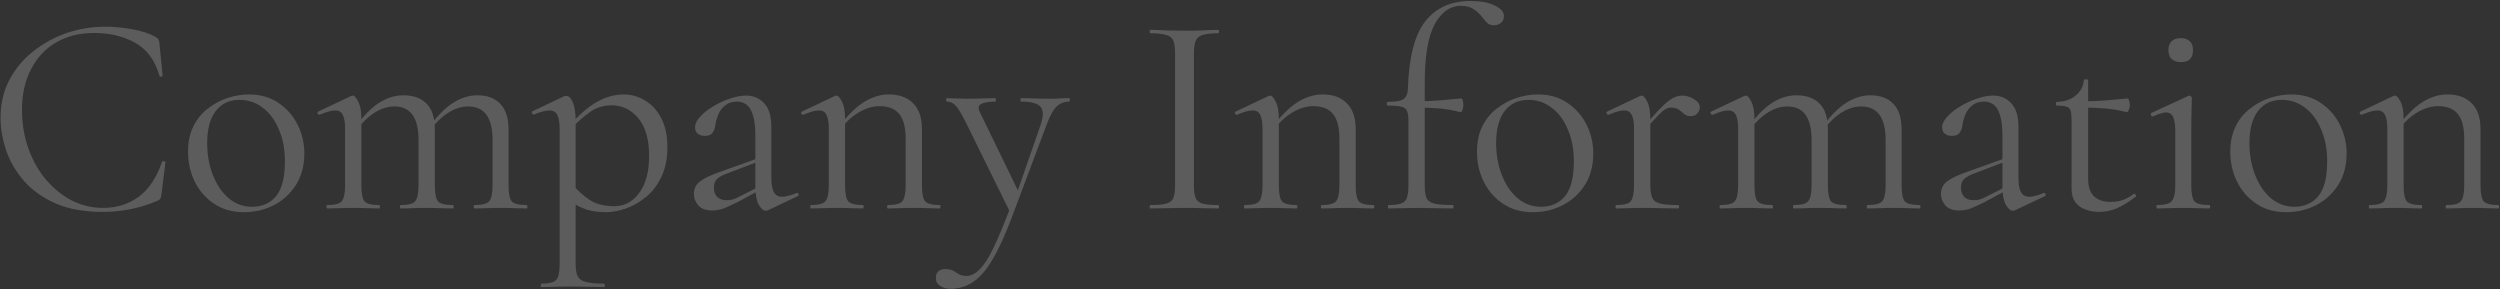 <svg width="1487" height="172" viewBox="0 0 1487 172" fill="none" xmlns="http://www.w3.org/2000/svg">
<rect x="0" y="0" width="1487" height="172" fill="#333333" stroke="none"/>
<path d="M62.55 15.88C67.763 15.88 73.147 16.39 78.7 17.41C84.367 18.43 88.9 19.903 92.3 21.83C93.32 22.397 93.943 22.907 94.17 23.36C94.51 23.813 94.737 24.663 94.85 25.91L96.72 44.95C96.72 45.177 96.437 45.403 95.87 45.63C95.303 45.743 94.963 45.573 94.85 45.12C92.243 35.94 87.483 29.423 80.57 25.57C73.657 21.603 65.44 19.62 55.92 19.62C47.193 19.62 39.6 21.547 33.14 25.4C26.793 29.14 21.863 34.467 18.35 41.38C14.837 48.18 13.08 56.17 13.08 65.35C13.08 73.397 14.327 80.99 16.82 88.13C19.313 95.157 22.77 101.333 27.19 106.66C31.723 111.987 36.88 116.18 42.66 119.24C48.553 122.187 54.787 123.66 61.36 123.66C69.293 123.66 76.263 121.507 82.27 117.2C88.39 112.78 93.093 105.81 96.38 96.29C96.493 95.837 96.833 95.723 97.4 95.95C98.08 96.063 98.42 96.233 98.42 96.46L96.04 115.67C95.813 117.03 95.53 117.937 95.19 118.39C94.963 118.73 94.34 119.127 93.32 119.58C87.88 121.847 82.497 123.49 77.17 124.51C71.843 125.53 66.46 126.04 61.02 126.04C50.253 126.04 41.017 124.397 33.31 121.11C25.603 117.71 19.313 113.29 14.44 107.85C9.567 102.297 5.997 96.233 3.73 89.66C1.463 82.973 0.33 76.4 0.33 69.94C0.33 61.78 2.03 54.413 5.43 47.84C8.83 41.267 13.477 35.6 19.37 30.84C25.263 26.08 31.893 22.397 39.26 19.79C46.74 17.183 54.503 15.88 62.55 15.88ZM144.991 126.21C138.304 126.21 132.467 124.567 127.481 121.28C122.494 117.993 118.641 113.63 115.921 108.19C113.201 102.637 111.841 96.687 111.841 90.34C111.841 84.447 112.917 79.347 115.071 75.04C117.224 70.733 120.114 67.22 123.741 64.5C127.367 61.667 131.277 59.57 135.471 58.21C139.777 56.85 143.971 56.17 148.051 56.17C154.964 56.17 160.857 57.87 165.731 61.27C170.717 64.67 174.514 69.033 177.121 74.36C179.727 79.687 181.031 85.297 181.031 91.19C181.031 98.443 179.387 104.677 176.101 109.89C172.814 115.103 168.451 119.127 163.011 121.96C157.571 124.793 151.564 126.21 144.991 126.21ZM149.921 122.98C155.927 122.98 160.687 120.883 164.201 116.69C167.714 112.383 169.471 105.47 169.471 95.95C169.471 88.81 168.281 82.52 165.901 77.08C163.634 71.527 160.461 67.22 156.381 64.16C152.301 60.987 147.654 59.4 142.441 59.4C136.434 59.4 131.731 61.61 128.331 66.03C124.931 70.45 123.231 76.797 123.231 85.07C123.231 91.983 124.364 98.33 126.631 104.11C128.897 109.89 132.014 114.48 135.981 117.88C140.061 121.28 144.707 122.98 149.921 122.98ZM282.268 124C281.928 124 281.758 123.66 281.758 122.98C281.758 122.3 281.928 121.96 282.268 121.96C286.688 121.96 289.578 121.223 290.938 119.75C292.298 118.163 292.978 114.99 292.978 110.23V83.2C292.978 69.94 288.105 63.31 278.358 63.31C274.278 63.31 270.198 64.67 266.118 67.39C262.152 69.997 258.638 73.567 255.578 78.1L254.898 76.06C259.772 69.26 264.588 64.33 269.348 61.27C274.108 58.21 278.982 56.68 283.968 56.68C289.862 56.68 294.395 58.38 297.568 61.78C300.855 65.067 302.498 70.223 302.498 77.25V110.23C302.498 114.99 303.122 118.163 304.368 119.75C305.728 121.223 308.675 121.96 313.208 121.96C313.548 121.96 313.718 122.3 313.718 122.98C313.718 123.66 313.548 124 313.208 124C311.282 124 308.958 123.943 306.238 123.83C303.518 123.717 300.685 123.66 297.738 123.66C294.792 123.66 291.958 123.717 289.238 123.83C286.632 123.943 284.308 124 282.268 124ZM238.408 124C238.068 124 237.898 123.66 237.898 122.98C237.898 122.3 238.068 121.96 238.408 121.96C242.828 121.96 245.662 121.223 246.908 119.75C248.268 118.163 248.948 114.99 248.948 110.23V83.2C248.948 69.94 244.132 63.31 234.498 63.31C230.418 63.31 226.338 64.67 222.258 67.39C218.292 69.997 214.778 73.567 211.718 78.1L211.038 76.06C215.798 69.26 220.558 64.33 225.318 61.27C230.078 58.21 234.952 56.68 239.938 56.68C245.832 56.68 250.422 58.323 253.708 61.61C256.995 64.897 258.638 69.997 258.638 76.91V110.23C258.638 114.99 259.262 118.163 260.508 119.75C261.868 121.223 264.815 121.96 269.348 121.96C269.688 121.96 269.858 122.3 269.858 122.98C269.858 123.66 269.688 124 269.348 124C267.308 124 264.928 123.943 262.208 123.83C259.602 123.717 256.825 123.66 253.878 123.66C250.932 123.66 248.098 123.717 245.378 123.83C242.658 123.943 240.335 124 238.408 124ZM194.718 124C194.378 124 194.208 123.66 194.208 122.98C194.208 122.3 194.378 121.96 194.718 121.96C199.138 121.96 201.972 121.223 203.218 119.75C204.578 118.163 205.258 114.99 205.258 110.23V76.57C205.258 72.83 204.805 70.11 203.898 68.41C203.105 66.597 201.575 65.69 199.308 65.69C198.175 65.69 196.815 65.917 195.228 66.37C193.755 66.823 192.055 67.447 190.128 68.24C189.675 68.353 189.278 68.127 188.938 67.56C188.712 66.993 188.825 66.597 189.278 66.37L208.998 57.02C209.338 56.907 209.678 56.85 210.018 56.85C210.812 56.85 211.832 58.04 213.078 60.42C214.325 62.8 214.948 66.257 214.948 70.79V110.23C214.948 114.99 215.572 118.163 216.818 119.75C218.178 121.223 221.068 121.96 225.488 121.96C225.828 121.96 225.998 122.3 225.998 122.98C225.998 123.66 225.828 124 225.488 124C223.562 124 221.238 123.943 218.518 123.83C215.912 123.717 213.135 123.66 210.188 123.66C207.242 123.66 204.408 123.717 201.688 123.83C198.968 123.943 196.645 124 194.718 124ZM322.167 170.75C321.827 170.75 321.657 170.41 321.657 169.73C321.657 169.05 321.827 168.71 322.167 168.71C326.587 168.71 329.477 167.973 330.837 166.5C332.197 165.027 332.877 161.853 332.877 156.98V77.08C332.877 73.113 332.423 70.223 331.517 68.41C330.61 66.597 329.023 65.69 326.757 65.69C325.623 65.69 324.263 65.917 322.677 66.37C321.203 66.71 319.56 67.277 317.747 68.07C317.293 68.297 316.897 68.127 316.557 67.56C316.217 66.88 316.273 66.427 316.727 66.2L335.597 57.19C335.937 57.077 336.333 57.02 336.787 57.02C338.373 57.02 339.677 58.323 340.697 60.93C341.83 63.423 342.397 67.163 342.397 72.15V156.98C342.397 160.153 342.793 162.59 343.587 164.29C344.493 165.99 346.137 167.123 348.517 167.69C351.01 168.37 354.637 168.71 359.397 168.71C359.623 168.71 359.737 169.05 359.737 169.73C359.737 170.41 359.623 170.75 359.397 170.75C356.45 170.75 353.107 170.693 349.367 170.58C345.74 170.467 341.887 170.41 337.807 170.41C334.86 170.41 331.97 170.467 329.137 170.58C326.417 170.693 324.093 170.75 322.167 170.75ZM360.417 126.21C356.11 126.21 352.313 125.7 349.027 124.68C345.74 123.66 342.057 121.733 337.977 118.9L340.357 109.55C343.53 113.29 346.987 116.407 350.727 118.9C354.467 121.393 359.397 122.64 365.517 122.64C371.41 122.64 376.283 120.033 380.137 114.82C384.103 109.607 386.087 102.24 386.087 92.72C386.087 82.86 383.933 75.38 379.627 70.28C375.32 65.18 370.05 62.63 363.817 62.63C358.83 62.63 354.41 64.047 350.557 66.88C346.817 69.6 343.133 72.887 339.507 76.74L338.147 75.38C343.927 68.693 349.48 63.82 354.807 60.76C360.133 57.7 365.517 56.17 370.957 56.17C375.603 56.17 379.91 57.417 383.877 59.91C387.843 62.29 391.017 65.803 393.397 70.45C395.777 75.097 396.967 80.763 396.967 87.45C396.967 94.363 395.777 100.257 393.397 105.13C391.13 110.003 388.07 114.027 384.217 117.2C380.477 120.26 376.51 122.527 372.317 124C368.123 125.473 364.157 126.21 360.417 126.21ZM456.933 125.02C456.479 125.247 456.026 125.36 455.573 125.36C454.099 125.36 452.683 124.17 451.323 121.79C449.963 119.297 449.283 115.727 449.283 111.08V80.65C449.283 75.323 448.773 71.187 447.753 68.24C446.846 65.293 445.543 63.253 443.843 62.12C442.256 60.987 440.443 60.42 438.403 60.42C435.569 60.42 433.246 61.157 431.433 62.63C429.619 63.99 428.259 65.747 427.353 67.9C426.446 70.053 425.823 72.207 425.483 74.36C425.369 75.947 424.859 77.42 423.953 78.78C423.159 80.14 421.573 80.82 419.193 80.82C417.379 80.82 415.963 80.367 414.943 79.46C413.923 78.553 413.413 77.307 413.413 75.72C413.413 73.68 414.433 71.583 416.473 69.43C418.513 67.163 421.063 65.123 424.123 63.31C427.296 61.383 430.583 59.853 433.983 58.72C437.496 57.473 440.783 56.85 443.843 56.85C448.149 56.85 451.719 58.38 454.553 61.44C457.386 64.387 458.803 69.09 458.803 75.55V105.64C458.803 109.607 459.313 112.497 460.333 114.31C461.353 116.123 462.996 117.03 465.263 117.03C467.303 117.03 470.136 116.293 473.763 114.82C474.329 114.593 474.726 114.82 474.953 115.5C475.179 116.067 475.009 116.463 474.443 116.69L456.933 125.02ZM423.613 125.19C419.986 125.19 417.266 124.227 415.453 122.3C413.639 120.26 412.733 117.937 412.733 115.33C412.733 112.157 413.979 109.663 416.473 107.85C418.966 105.923 423.046 103.997 428.713 102.07L450.983 94.08L451.493 95.95L431.773 103.43C429.166 104.45 427.296 105.583 426.163 106.83C425.143 108.077 424.633 109.663 424.633 111.59C424.633 113.97 425.313 115.84 426.673 117.2C428.033 118.447 429.789 119.07 431.943 119.07C433.189 119.07 434.379 118.957 435.513 118.73C436.646 118.39 437.779 117.937 438.913 117.37L453.363 110.06L453.703 112.1L438.913 120.09C435.513 121.79 432.679 123.093 430.413 124C428.146 124.793 425.879 125.19 423.613 125.19ZM528.153 124C527.813 124 527.643 123.66 527.643 122.98C527.643 122.3 527.813 121.96 528.153 121.96C532.573 121.96 535.407 121.223 536.653 119.75C538.013 118.163 538.693 114.99 538.693 110.23V82.69C538.693 75.89 537.447 70.96 534.953 67.9C532.46 64.727 528.493 63.14 523.053 63.14C518.973 63.14 514.78 64.443 510.473 67.05C506.167 69.657 502.483 73.227 499.423 77.76L498.743 75.72C503.73 69.033 508.66 64.103 513.533 60.93C518.52 57.757 523.563 56.17 528.663 56.17C534.897 56.17 539.713 57.927 543.113 61.44C546.627 64.84 548.383 69.997 548.383 76.91V110.23C548.383 114.99 549.007 118.163 550.253 119.75C551.613 121.223 554.503 121.96 558.923 121.96C559.263 121.96 559.433 122.3 559.433 122.98C559.433 123.66 559.263 124 558.923 124C556.997 124 554.673 123.943 551.953 123.83C549.347 123.717 546.57 123.66 543.623 123.66C540.677 123.66 537.843 123.717 535.123 123.83C532.403 123.943 530.08 124 528.153 124ZM482.423 124C482.083 124 481.913 123.66 481.913 122.98C481.913 122.3 482.083 121.96 482.423 121.96C486.843 121.96 489.677 121.223 490.923 119.75C492.283 118.163 492.963 114.99 492.963 110.23V76.57C492.963 72.83 492.51 70.11 491.603 68.41C490.81 66.597 489.28 65.69 487.013 65.69C485.88 65.69 484.52 65.917 482.933 66.37C481.46 66.823 479.76 67.447 477.833 68.24C477.38 68.353 476.983 68.127 476.643 67.56C476.417 66.993 476.53 66.597 476.983 66.37L496.703 57.02C497.043 56.907 497.383 56.85 497.723 56.85C498.517 56.85 499.537 58.04 500.783 60.42C502.03 62.8 502.653 66.257 502.653 70.79V110.23C502.653 114.99 503.277 118.163 504.523 119.75C505.883 121.223 508.773 121.96 513.193 121.96C513.533 121.96 513.703 122.3 513.703 122.98C513.703 123.66 513.533 124 513.193 124C511.267 124 508.943 123.943 506.223 123.83C503.617 123.717 500.84 123.66 497.893 123.66C494.947 123.66 492.113 123.717 489.393 123.83C486.673 123.943 484.35 124 482.423 124ZM635.866 58.38C636.206 58.38 636.376 58.72 636.376 59.4C636.376 60.08 636.206 60.42 635.866 60.42C633.032 60.42 630.596 61.383 628.556 63.31C626.516 65.237 624.589 68.637 622.776 73.51L602.036 128.76C597.956 139.64 594.046 148.197 590.306 154.43C586.566 160.777 582.656 165.253 578.576 167.86C574.609 170.467 570.189 171.77 565.316 171.77C562.936 171.77 560.896 171.203 559.196 170.07C557.496 169.05 556.646 167.407 556.646 165.14C556.646 163.44 557.212 162.137 558.346 161.23C559.366 160.437 560.556 160.04 561.916 160.04C564.182 160.04 565.882 160.38 567.016 161.06C568.149 161.74 569.282 162.42 570.416 163.1C571.549 163.78 573.022 164.12 574.836 164.12C577.556 164.12 580.162 162.817 582.656 160.21C585.262 157.717 588.039 153.41 590.986 147.29C593.932 141.17 597.389 132.84 601.356 122.3L601.186 127.06L574.326 72.49C571.832 67.503 569.849 64.273 568.376 62.8C567.016 61.213 565.259 60.42 563.106 60.42C562.879 60.42 562.766 60.08 562.766 59.4C562.766 58.72 562.879 58.38 563.106 58.38C564.919 58.38 566.789 58.437 568.716 58.55C570.756 58.663 572.682 58.72 574.496 58.72C578.236 58.72 581.522 58.663 584.356 58.55C587.189 58.437 589.739 58.38 592.006 58.38C592.232 58.38 592.346 58.72 592.346 59.4C592.346 60.08 592.232 60.42 592.006 60.42C588.379 60.42 585.602 60.873 583.676 61.78C581.862 62.687 581.636 64.443 582.996 67.05L606.286 114.99L602.376 121.96L619.036 74.02C620.736 68.92 620.679 65.407 618.866 63.48C617.166 61.44 613.312 60.42 607.306 60.42C607.079 60.42 606.966 60.08 606.966 59.4C606.966 58.72 607.079 58.38 607.306 58.38C610.026 58.38 612.576 58.437 614.956 58.55C617.449 58.663 620.622 58.72 624.476 58.72C626.969 58.72 628.952 58.663 630.426 58.55C632.012 58.437 633.826 58.38 635.866 58.38ZM710.146 110.23C710.146 113.517 710.486 116.01 711.166 117.71C711.846 119.41 713.206 120.543 715.246 121.11C717.4 121.677 720.516 121.96 724.596 121.96C724.936 121.96 725.106 122.3 725.106 122.98C725.106 123.66 724.936 124 724.596 124C721.876 124 718.816 123.943 715.416 123.83C712.13 123.717 708.446 123.66 704.366 123.66C700.626 123.66 697 123.717 693.486 123.83C690.086 123.943 687.026 124 684.306 124C683.966 124 683.796 123.66 683.796 122.98C683.796 122.3 683.966 121.96 684.306 121.96C688.386 121.96 691.503 121.677 693.656 121.11C695.81 120.543 697.226 119.41 697.906 117.71C698.586 116.01 698.926 113.517 698.926 110.23V31.52C698.926 28.233 698.586 25.797 697.906 24.21C697.226 22.51 695.81 21.377 693.656 20.81C691.503 20.13 688.386 19.79 684.306 19.79C683.966 19.79 683.796 19.45 683.796 18.77C683.796 18.09 683.966 17.75 684.306 17.75C687.026 17.75 690.086 17.863 693.486 18.09C697 18.203 700.626 18.26 704.366 18.26C708.446 18.26 712.186 18.203 715.586 18.09C718.986 17.863 721.99 17.75 724.596 17.75C724.936 17.75 725.106 18.09 725.106 18.77C725.106 19.45 724.936 19.79 724.596 19.79C720.516 19.79 717.4 20.13 715.246 20.81C713.206 21.49 711.846 22.68 711.166 24.38C710.486 26.08 710.146 28.573 710.146 31.86V110.23ZM786.142 124C785.802 124 785.632 123.66 785.632 122.98C785.632 122.3 785.802 121.96 786.142 121.96C790.562 121.96 793.395 121.223 794.642 119.75C796.002 118.163 796.682 114.99 796.682 110.23V82.69C796.682 75.89 795.435 70.96 792.942 67.9C790.448 64.727 786.482 63.14 781.042 63.14C776.962 63.14 772.768 64.443 768.462 67.05C764.155 69.657 760.472 73.227 757.412 77.76L756.732 75.72C761.718 69.033 766.648 64.103 771.522 60.93C776.508 57.757 781.552 56.17 786.652 56.17C792.885 56.17 797.702 57.927 801.102 61.44C804.615 64.84 806.372 69.997 806.372 76.91V110.23C806.372 114.99 806.995 118.163 808.242 119.75C809.602 121.223 812.492 121.96 816.912 121.96C817.252 121.96 817.422 122.3 817.422 122.98C817.422 123.66 817.252 124 816.912 124C814.985 124 812.662 123.943 809.942 123.83C807.335 123.717 804.558 123.66 801.612 123.66C798.665 123.66 795.832 123.717 793.112 123.83C790.392 123.943 788.068 124 786.142 124ZM740.412 124C740.072 124 739.902 123.66 739.902 122.98C739.902 122.3 740.072 121.96 740.412 121.96C744.832 121.96 747.665 121.223 748.912 119.75C750.272 118.163 750.952 114.99 750.952 110.23V76.57C750.952 72.83 750.498 70.11 749.592 68.41C748.798 66.597 747.268 65.69 745.002 65.69C743.868 65.69 742.508 65.917 740.922 66.37C739.448 66.823 737.748 67.447 735.822 68.24C735.368 68.353 734.972 68.127 734.632 67.56C734.405 66.993 734.518 66.597 734.972 66.37L754.692 57.02C755.032 56.907 755.372 56.85 755.712 56.85C756.505 56.85 757.525 58.04 758.772 60.42C760.018 62.8 760.642 66.257 760.642 70.79V110.23C760.642 114.99 761.265 118.163 762.512 119.75C763.872 121.223 766.762 121.96 771.182 121.96C771.522 121.96 771.692 122.3 771.692 122.98C771.692 123.66 771.522 124 771.182 124C769.255 124 766.932 123.943 764.212 123.83C761.605 123.717 758.828 123.66 755.882 123.66C752.935 123.66 750.102 123.717 747.382 123.83C744.662 123.943 742.338 124 740.412 124ZM826.024 124C825.684 124 825.514 123.66 825.514 122.98C825.514 122.3 825.684 121.96 826.024 121.96C830.897 121.96 834.071 121.223 835.544 119.75C837.017 118.277 837.754 115.103 837.754 110.23V71.98C837.754 69.26 837.471 67.277 836.904 66.03C836.337 64.67 835.204 63.82 833.504 63.48C831.804 63.027 829.084 62.8 825.344 62.8C825.004 62.8 824.834 62.46 824.834 61.78C824.834 60.987 825.004 60.59 825.344 60.59C830.104 60.59 833.277 60.023 834.864 58.89C836.451 57.757 837.301 55.773 837.414 52.94C837.981 34.127 841.437 20.697 847.784 12.65C854.131 4.603 863.141 0.58 874.814 0.58C880.821 0.58 885.581 1.487 889.094 3.3C892.721 5 894.534 7.097 894.534 9.59C894.534 11.403 893.911 12.763 892.664 13.67C891.531 14.577 890.171 15.03 888.584 15.03C887.224 15.03 886.034 14.69 885.014 14.01C884.107 13.217 883.087 12.083 881.954 10.61C880.254 8.343 878.384 6.587 876.344 5.34C874.417 4.093 871.924 3.47 868.864 3.47C862.631 3.47 857.474 7.097 853.394 14.35C849.427 21.603 847.444 33.277 847.444 49.37V110.23C847.444 113.517 847.784 116.01 848.464 117.71C849.257 119.41 850.844 120.543 853.224 121.11C855.604 121.677 859.231 121.96 864.104 121.96C864.444 121.96 864.614 122.3 864.614 122.98C864.614 123.66 864.444 124 864.104 124C860.364 124 856.737 123.943 853.224 123.83C849.711 123.717 846.084 123.66 842.344 123.66C839.397 123.66 836.451 123.717 833.504 123.83C830.671 123.943 828.177 124 826.024 124ZM868.694 66.71C864.274 65.577 860.024 64.84 855.944 64.5C851.977 64.16 847.727 63.99 843.194 63.99V60.25C847.614 60.25 851.864 60.08 855.944 59.74C860.137 59.4 864.557 59.003 869.204 58.55C869.544 58.55 869.827 58.947 870.054 59.74C870.281 60.533 870.394 61.497 870.394 62.63C870.394 63.423 870.224 64.33 869.884 65.35C869.544 66.37 869.147 66.823 868.694 66.71ZM911.651 126.21C904.964 126.21 899.128 124.567 894.141 121.28C889.154 117.993 885.301 113.63 882.581 108.19C879.861 102.637 878.501 96.687 878.501 90.34C878.501 84.447 879.578 79.347 881.731 75.04C883.884 70.733 886.774 67.22 890.401 64.5C894.028 61.667 897.938 59.57 902.131 58.21C906.438 56.85 910.631 56.17 914.711 56.17C921.624 56.17 927.518 57.87 932.391 61.27C937.378 64.67 941.174 69.033 943.781 74.36C946.388 79.687 947.691 85.297 947.691 91.19C947.691 98.443 946.048 104.677 942.761 109.89C939.474 115.103 935.111 119.127 929.671 121.96C924.231 124.793 918.224 126.21 911.651 126.21ZM916.581 122.98C922.588 122.98 927.348 120.883 930.861 116.69C934.374 112.383 936.131 105.47 936.131 95.95C936.131 88.81 934.941 82.52 932.561 77.08C930.294 71.527 927.121 67.22 923.041 64.16C918.961 60.987 914.314 59.4 909.101 59.4C903.094 59.4 898.391 61.61 894.991 66.03C891.591 70.45 889.891 76.797 889.891 85.07C889.891 91.983 891.024 98.33 893.291 104.11C895.558 109.89 898.674 114.48 902.641 117.88C906.721 121.28 911.368 122.98 916.581 122.98ZM978.039 77.93L977.359 76.06C981.552 70.96 985.009 67.05 987.729 64.33C990.449 61.497 992.772 59.57 994.699 58.55C996.739 57.417 998.665 56.85 1000.48 56.85C1002.86 56.85 1005.18 57.53 1007.45 58.89C1009.83 60.25 1011.02 61.893 1011.02 63.82C1011.02 65.293 1010.51 66.54 1009.49 67.56C1008.58 68.58 1007.22 69.09 1005.41 69.09C1003.94 69.09 1002.69 68.637 1001.67 67.73C1000.65 66.823 999.572 65.973 998.439 65.18C997.305 64.387 995.832 63.99 994.019 63.99C992.999 63.99 991.922 64.273 990.789 64.84C989.655 65.407 988.125 66.71 986.199 68.75C984.272 70.677 981.552 73.737 978.039 77.93ZM961.379 124C961.039 124 960.869 123.66 960.869 122.98C960.869 122.3 961.039 121.96 961.379 121.96C965.799 121.96 968.632 121.223 969.879 119.75C971.239 118.163 971.919 114.99 971.919 110.23V76.57C971.919 72.83 971.465 70.11 970.559 68.41C969.765 66.597 968.235 65.69 965.969 65.69C964.835 65.69 963.475 65.917 961.889 66.37C960.415 66.823 958.715 67.447 956.789 68.24C956.335 68.353 955.939 68.127 955.599 67.56C955.372 66.993 955.485 66.597 955.939 66.37L975.659 57.02C975.999 56.907 976.339 56.85 976.679 56.85C977.472 56.85 978.492 58.04 979.739 60.42C980.985 62.8 981.609 66.257 981.609 70.79V110.23C981.609 113.403 982.005 115.897 982.799 117.71C983.592 119.41 985.179 120.543 987.559 121.11C989.939 121.677 993.452 121.96 998.099 121.96C998.552 121.96 998.779 122.3 998.779 122.98C998.779 123.66 998.552 124 998.099 124C995.379 124 992.149 123.943 988.409 123.83C984.782 123.717 980.929 123.66 976.849 123.66C973.902 123.66 971.069 123.717 968.349 123.83C965.629 123.943 963.305 124 961.379 124ZM1110.85 124C1110.51 124 1110.34 123.66 1110.34 122.98C1110.34 122.3 1110.51 121.96 1110.85 121.96C1115.27 121.96 1118.16 121.223 1119.52 119.75C1120.88 118.163 1121.56 114.99 1121.56 110.23V83.2C1121.56 69.94 1116.69 63.31 1106.94 63.31C1102.86 63.31 1098.78 64.67 1094.7 67.39C1090.74 69.997 1087.22 73.567 1084.16 78.1L1083.48 76.06C1088.36 69.26 1093.17 64.33 1097.93 61.27C1102.69 58.21 1107.57 56.68 1112.55 56.68C1118.45 56.68 1122.98 58.38 1126.15 61.78C1129.44 65.067 1131.08 70.223 1131.08 77.25V110.23C1131.08 114.99 1131.71 118.163 1132.95 119.75C1134.31 121.223 1137.26 121.96 1141.79 121.96C1142.13 121.96 1142.3 122.3 1142.3 122.98C1142.3 123.66 1142.13 124 1141.79 124C1139.87 124 1137.54 123.943 1134.82 123.83C1132.1 123.717 1129.27 123.66 1126.32 123.66C1123.38 123.66 1120.54 123.717 1117.82 123.83C1115.22 123.943 1112.89 124 1110.85 124ZM1066.99 124C1066.65 124 1066.48 123.66 1066.48 122.98C1066.48 122.3 1066.65 121.96 1066.99 121.96C1071.41 121.96 1074.25 121.223 1075.49 119.75C1076.85 118.163 1077.53 114.99 1077.53 110.23V83.2C1077.53 69.94 1072.72 63.31 1063.08 63.31C1059 63.31 1054.92 64.67 1050.84 67.39C1046.88 69.997 1043.36 73.567 1040.3 78.1L1039.62 76.06C1044.38 69.26 1049.14 64.33 1053.9 61.27C1058.66 58.21 1063.54 56.68 1068.52 56.68C1074.42 56.68 1079.01 58.323 1082.29 61.61C1085.58 64.897 1087.22 69.997 1087.22 76.91V110.23C1087.22 114.99 1087.85 118.163 1089.09 119.75C1090.45 121.223 1093.4 121.96 1097.93 121.96C1098.27 121.96 1098.44 122.3 1098.44 122.98C1098.44 123.66 1098.27 124 1097.93 124C1095.89 124 1093.51 123.943 1090.79 123.83C1088.19 123.717 1085.41 123.66 1082.46 123.66C1079.52 123.66 1076.68 123.717 1073.96 123.83C1071.24 123.943 1068.92 124 1066.99 124ZM1023.3 124C1022.96 124 1022.79 123.66 1022.79 122.98C1022.79 122.3 1022.96 121.96 1023.3 121.96C1027.72 121.96 1030.56 121.223 1031.8 119.75C1033.16 118.163 1033.84 114.99 1033.84 110.23V76.57C1033.84 72.83 1033.39 70.11 1032.48 68.41C1031.69 66.597 1030.16 65.69 1027.89 65.69C1026.76 65.69 1025.4 65.917 1023.81 66.37C1022.34 66.823 1020.64 67.447 1018.71 68.24C1018.26 68.353 1017.86 68.127 1017.52 67.56C1017.3 66.993 1017.41 66.597 1017.86 66.37L1037.58 57.02C1037.92 56.907 1038.26 56.85 1038.6 56.85C1039.4 56.85 1040.42 58.04 1041.66 60.42C1042.91 62.8 1043.53 66.257 1043.53 70.79V110.23C1043.53 114.99 1044.16 118.163 1045.4 119.75C1046.76 121.223 1049.65 121.96 1054.07 121.96C1054.41 121.96 1054.58 122.3 1054.58 122.98C1054.58 123.66 1054.41 124 1054.07 124C1052.15 124 1049.82 123.943 1047.1 123.83C1044.5 123.717 1041.72 123.66 1038.77 123.66C1035.83 123.66 1032.99 123.717 1030.27 123.83C1027.55 123.943 1025.23 124 1023.3 124ZM1198.69 125.02C1198.24 125.247 1197.78 125.36 1197.33 125.36C1195.86 125.36 1194.44 124.17 1193.08 121.79C1191.72 119.297 1191.04 115.727 1191.04 111.08V80.65C1191.04 75.323 1190.53 71.187 1189.51 68.24C1188.6 65.293 1187.3 63.253 1185.6 62.12C1184.01 60.987 1182.2 60.42 1180.16 60.42C1177.33 60.42 1175 61.157 1173.19 62.63C1171.38 63.99 1170.02 65.747 1169.11 67.9C1168.2 70.053 1167.58 72.207 1167.24 74.36C1167.13 75.947 1166.62 77.42 1165.71 78.78C1164.92 80.14 1163.33 80.82 1160.95 80.82C1159.14 80.82 1157.72 80.367 1156.7 79.46C1155.68 78.553 1155.17 77.307 1155.17 75.72C1155.17 73.68 1156.19 71.583 1158.23 69.43C1160.27 67.163 1162.82 65.123 1165.88 63.31C1169.05 61.383 1172.34 59.853 1175.74 58.72C1179.25 57.473 1182.54 56.85 1185.6 56.85C1189.91 56.85 1193.48 58.38 1196.31 61.44C1199.14 64.387 1200.56 69.09 1200.56 75.55V105.64C1200.56 109.607 1201.07 112.497 1202.09 114.31C1203.11 116.123 1204.75 117.03 1207.02 117.03C1209.06 117.03 1211.89 116.293 1215.52 114.82C1216.09 114.593 1216.48 114.82 1216.71 115.5C1216.94 116.067 1216.77 116.463 1216.2 116.69L1198.69 125.02ZM1165.37 125.19C1161.74 125.19 1159.02 124.227 1157.21 122.3C1155.4 120.26 1154.49 117.937 1154.49 115.33C1154.49 112.157 1155.74 109.663 1158.23 107.85C1160.72 105.923 1164.8 103.997 1170.47 102.07L1192.74 94.08L1193.25 95.95L1173.53 103.43C1170.92 104.45 1169.05 105.583 1167.92 106.83C1166.9 108.077 1166.39 109.663 1166.39 111.59C1166.39 113.97 1167.07 115.84 1168.43 117.2C1169.79 118.447 1171.55 119.07 1173.7 119.07C1174.95 119.07 1176.14 118.957 1177.27 118.73C1178.4 118.39 1179.54 117.937 1180.67 117.37L1195.12 110.06L1195.46 112.1L1180.67 120.09C1177.27 121.79 1174.44 123.093 1172.17 124C1169.9 124.793 1167.64 125.19 1165.37 125.19ZM1248.49 126.04C1245.77 126.04 1243.16 125.587 1240.67 124.68C1238.18 123.887 1236.14 122.47 1234.55 120.43C1232.96 118.39 1232.17 115.613 1232.17 112.1V72.15C1232.17 69.43 1232 67.39 1231.66 66.03C1231.32 64.67 1230.53 63.82 1229.28 63.48C1228.03 63.027 1226.11 62.8 1223.5 62.8C1223.05 62.8 1222.82 62.46 1222.82 61.78C1222.82 60.987 1223.05 60.59 1223.5 60.59C1228.03 60.477 1231.72 59.23 1234.55 56.85C1237.5 54.47 1239.14 51.41 1239.48 47.67C1239.48 47.33 1239.88 47.16 1240.67 47.16C1241.58 47.16 1242.03 47.33 1242.03 47.67V106.32C1242.03 110.967 1243.16 114.423 1245.43 116.69C1247.81 118.957 1251.15 120.09 1255.46 120.09C1258.41 120.09 1261.01 119.637 1263.28 118.73C1265.66 117.71 1267.59 116.577 1269.06 115.33C1269.51 115.103 1269.91 115.273 1270.25 115.84C1270.7 116.293 1270.7 116.69 1270.25 117.03C1266.06 120.203 1262.26 122.527 1258.86 124C1255.57 125.36 1252.12 126.04 1248.49 126.04ZM1264.98 66.71C1260.56 65.577 1256.31 64.84 1252.23 64.5C1248.15 64.16 1243.79 63.99 1239.14 63.99V60.25C1243.67 60.25 1248.04 60.08 1252.23 59.74C1256.42 59.4 1260.9 59.003 1265.66 58.55C1265.89 58.55 1266.11 58.947 1266.34 59.74C1266.68 60.533 1266.85 61.497 1266.85 62.63C1266.85 63.423 1266.62 64.33 1266.17 65.35C1265.83 66.37 1265.43 66.823 1264.98 66.71ZM1282.98 124C1282.76 124 1282.64 123.66 1282.64 122.98C1282.64 122.3 1282.76 121.96 1282.98 121.96C1287.4 121.96 1290.29 121.223 1291.65 119.75C1293.13 118.163 1293.86 114.99 1293.86 110.23V78.44C1293.86 74.473 1293.47 71.583 1292.67 69.77C1291.88 67.843 1290.41 66.88 1288.25 66.88C1287.35 66.88 1286.27 67.107 1285.02 67.56C1283.78 67.9 1282.3 68.467 1280.6 69.26C1280.15 69.373 1279.75 69.147 1279.41 68.58C1279.19 67.9 1279.24 67.447 1279.58 67.22L1301.68 57.02C1302.02 56.907 1302.25 56.85 1302.36 56.85C1302.59 56.85 1302.87 57.02 1303.21 57.36C1303.55 57.587 1303.72 57.87 1303.72 58.21C1303.72 59.117 1303.67 61.327 1303.55 64.84C1303.44 68.353 1303.38 72.83 1303.38 78.27V110.23C1303.38 114.99 1304.01 118.163 1305.25 119.75C1306.61 121.223 1309.56 121.96 1314.09 121.96C1314.43 121.96 1314.6 122.3 1314.6 122.98C1314.6 123.66 1314.43 124 1314.09 124C1312.05 124 1309.67 123.943 1306.95 123.83C1304.35 123.717 1301.57 123.66 1298.62 123.66C1295.68 123.66 1292.84 123.717 1290.12 123.83C1287.52 123.943 1285.14 124 1282.98 124ZM1297.26 36.96C1294.88 36.96 1293.01 36.337 1291.65 35.09C1290.41 33.843 1289.78 32.087 1289.78 29.82C1289.78 27.553 1290.41 25.797 1291.65 24.55C1293.01 23.303 1294.88 22.68 1297.26 22.68C1299.53 22.68 1301.29 23.303 1302.53 24.55C1303.78 25.797 1304.4 27.553 1304.4 29.82C1304.4 34.58 1302.02 36.96 1297.26 36.96ZM1359.73 126.21C1353.04 126.21 1347.2 124.567 1342.22 121.28C1337.23 117.993 1333.38 113.63 1330.66 108.19C1327.94 102.637 1326.58 96.687 1326.58 90.34C1326.58 84.447 1327.65 79.347 1329.81 75.04C1331.96 70.733 1334.85 67.22 1338.48 64.5C1342.1 61.667 1346.01 59.57 1350.21 58.21C1354.51 56.85 1358.71 56.17 1362.79 56.17C1369.7 56.17 1375.59 57.87 1380.47 61.27C1385.45 64.67 1389.25 69.033 1391.86 74.36C1394.46 79.687 1395.77 85.297 1395.77 91.19C1395.77 98.443 1394.12 104.677 1390.84 109.89C1387.55 115.103 1383.19 119.127 1377.75 121.96C1372.31 124.793 1366.3 126.21 1359.73 126.21ZM1364.66 122.98C1370.66 122.98 1375.42 120.883 1378.94 116.69C1382.45 112.383 1384.21 105.47 1384.21 95.95C1384.21 88.81 1383.02 82.52 1380.64 77.08C1378.37 71.527 1375.2 67.22 1371.12 64.16C1367.04 60.987 1362.39 59.4 1357.18 59.4C1351.17 59.4 1346.47 61.61 1343.07 66.03C1339.67 70.45 1337.97 76.797 1337.97 85.07C1337.97 91.983 1339.1 98.33 1341.37 104.11C1343.63 109.89 1346.75 114.48 1350.72 117.88C1354.8 121.28 1359.44 122.98 1364.66 122.98ZM1455.18 124C1454.84 124 1454.67 123.66 1454.67 122.98C1454.67 122.3 1454.84 121.96 1455.18 121.96C1459.6 121.96 1462.44 121.223 1463.68 119.75C1465.04 118.163 1465.72 114.99 1465.72 110.23V82.69C1465.72 75.89 1464.48 70.96 1461.98 67.9C1459.49 64.727 1455.52 63.14 1450.08 63.14C1446 63.14 1441.81 64.443 1437.5 67.05C1433.2 69.657 1429.51 73.227 1426.45 77.76L1425.77 75.72C1430.76 69.033 1435.69 64.103 1440.56 60.93C1445.55 57.757 1450.59 56.17 1455.69 56.17C1461.93 56.17 1466.74 57.927 1470.14 61.44C1473.66 64.84 1475.41 69.997 1475.41 76.91V110.23C1475.41 114.99 1476.04 118.163 1477.28 119.75C1478.64 121.223 1481.53 121.96 1485.95 121.96C1486.29 121.96 1486.46 122.3 1486.46 122.98C1486.46 123.66 1486.29 124 1485.95 124C1484.03 124 1481.7 123.943 1478.98 123.83C1476.38 123.717 1473.6 123.66 1470.65 123.66C1467.71 123.66 1464.87 123.717 1462.15 123.83C1459.43 123.943 1457.11 124 1455.18 124ZM1409.45 124C1409.11 124 1408.94 123.66 1408.94 122.98C1408.94 122.3 1409.11 121.96 1409.45 121.96C1413.87 121.96 1416.71 121.223 1417.95 119.75C1419.31 118.163 1419.99 114.99 1419.99 110.23V76.57C1419.99 72.83 1419.54 70.11 1418.63 68.41C1417.84 66.597 1416.31 65.69 1414.04 65.69C1412.91 65.69 1411.55 65.917 1409.96 66.37C1408.49 66.823 1406.79 67.447 1404.86 68.24C1404.41 68.353 1404.01 68.127 1403.67 67.56C1403.45 66.993 1403.56 66.597 1404.01 66.37L1423.73 57.02C1424.07 56.907 1424.41 56.85 1424.75 56.85C1425.55 56.85 1426.57 58.04 1427.81 60.42C1429.06 62.8 1429.68 66.257 1429.68 70.79V110.23C1429.68 114.99 1430.31 118.163 1431.55 119.75C1432.91 121.223 1435.8 121.96 1440.22 121.96C1440.56 121.96 1440.73 122.3 1440.73 122.98C1440.73 123.66 1440.56 124 1440.22 124C1438.3 124 1435.97 123.943 1433.25 123.83C1430.65 123.717 1427.87 123.66 1424.92 123.66C1421.98 123.66 1419.14 123.717 1416.42 123.83C1413.7 123.943 1411.38 124 1409.45 124Z" fill="white" fill-opacity="0.2"/>
</svg>
